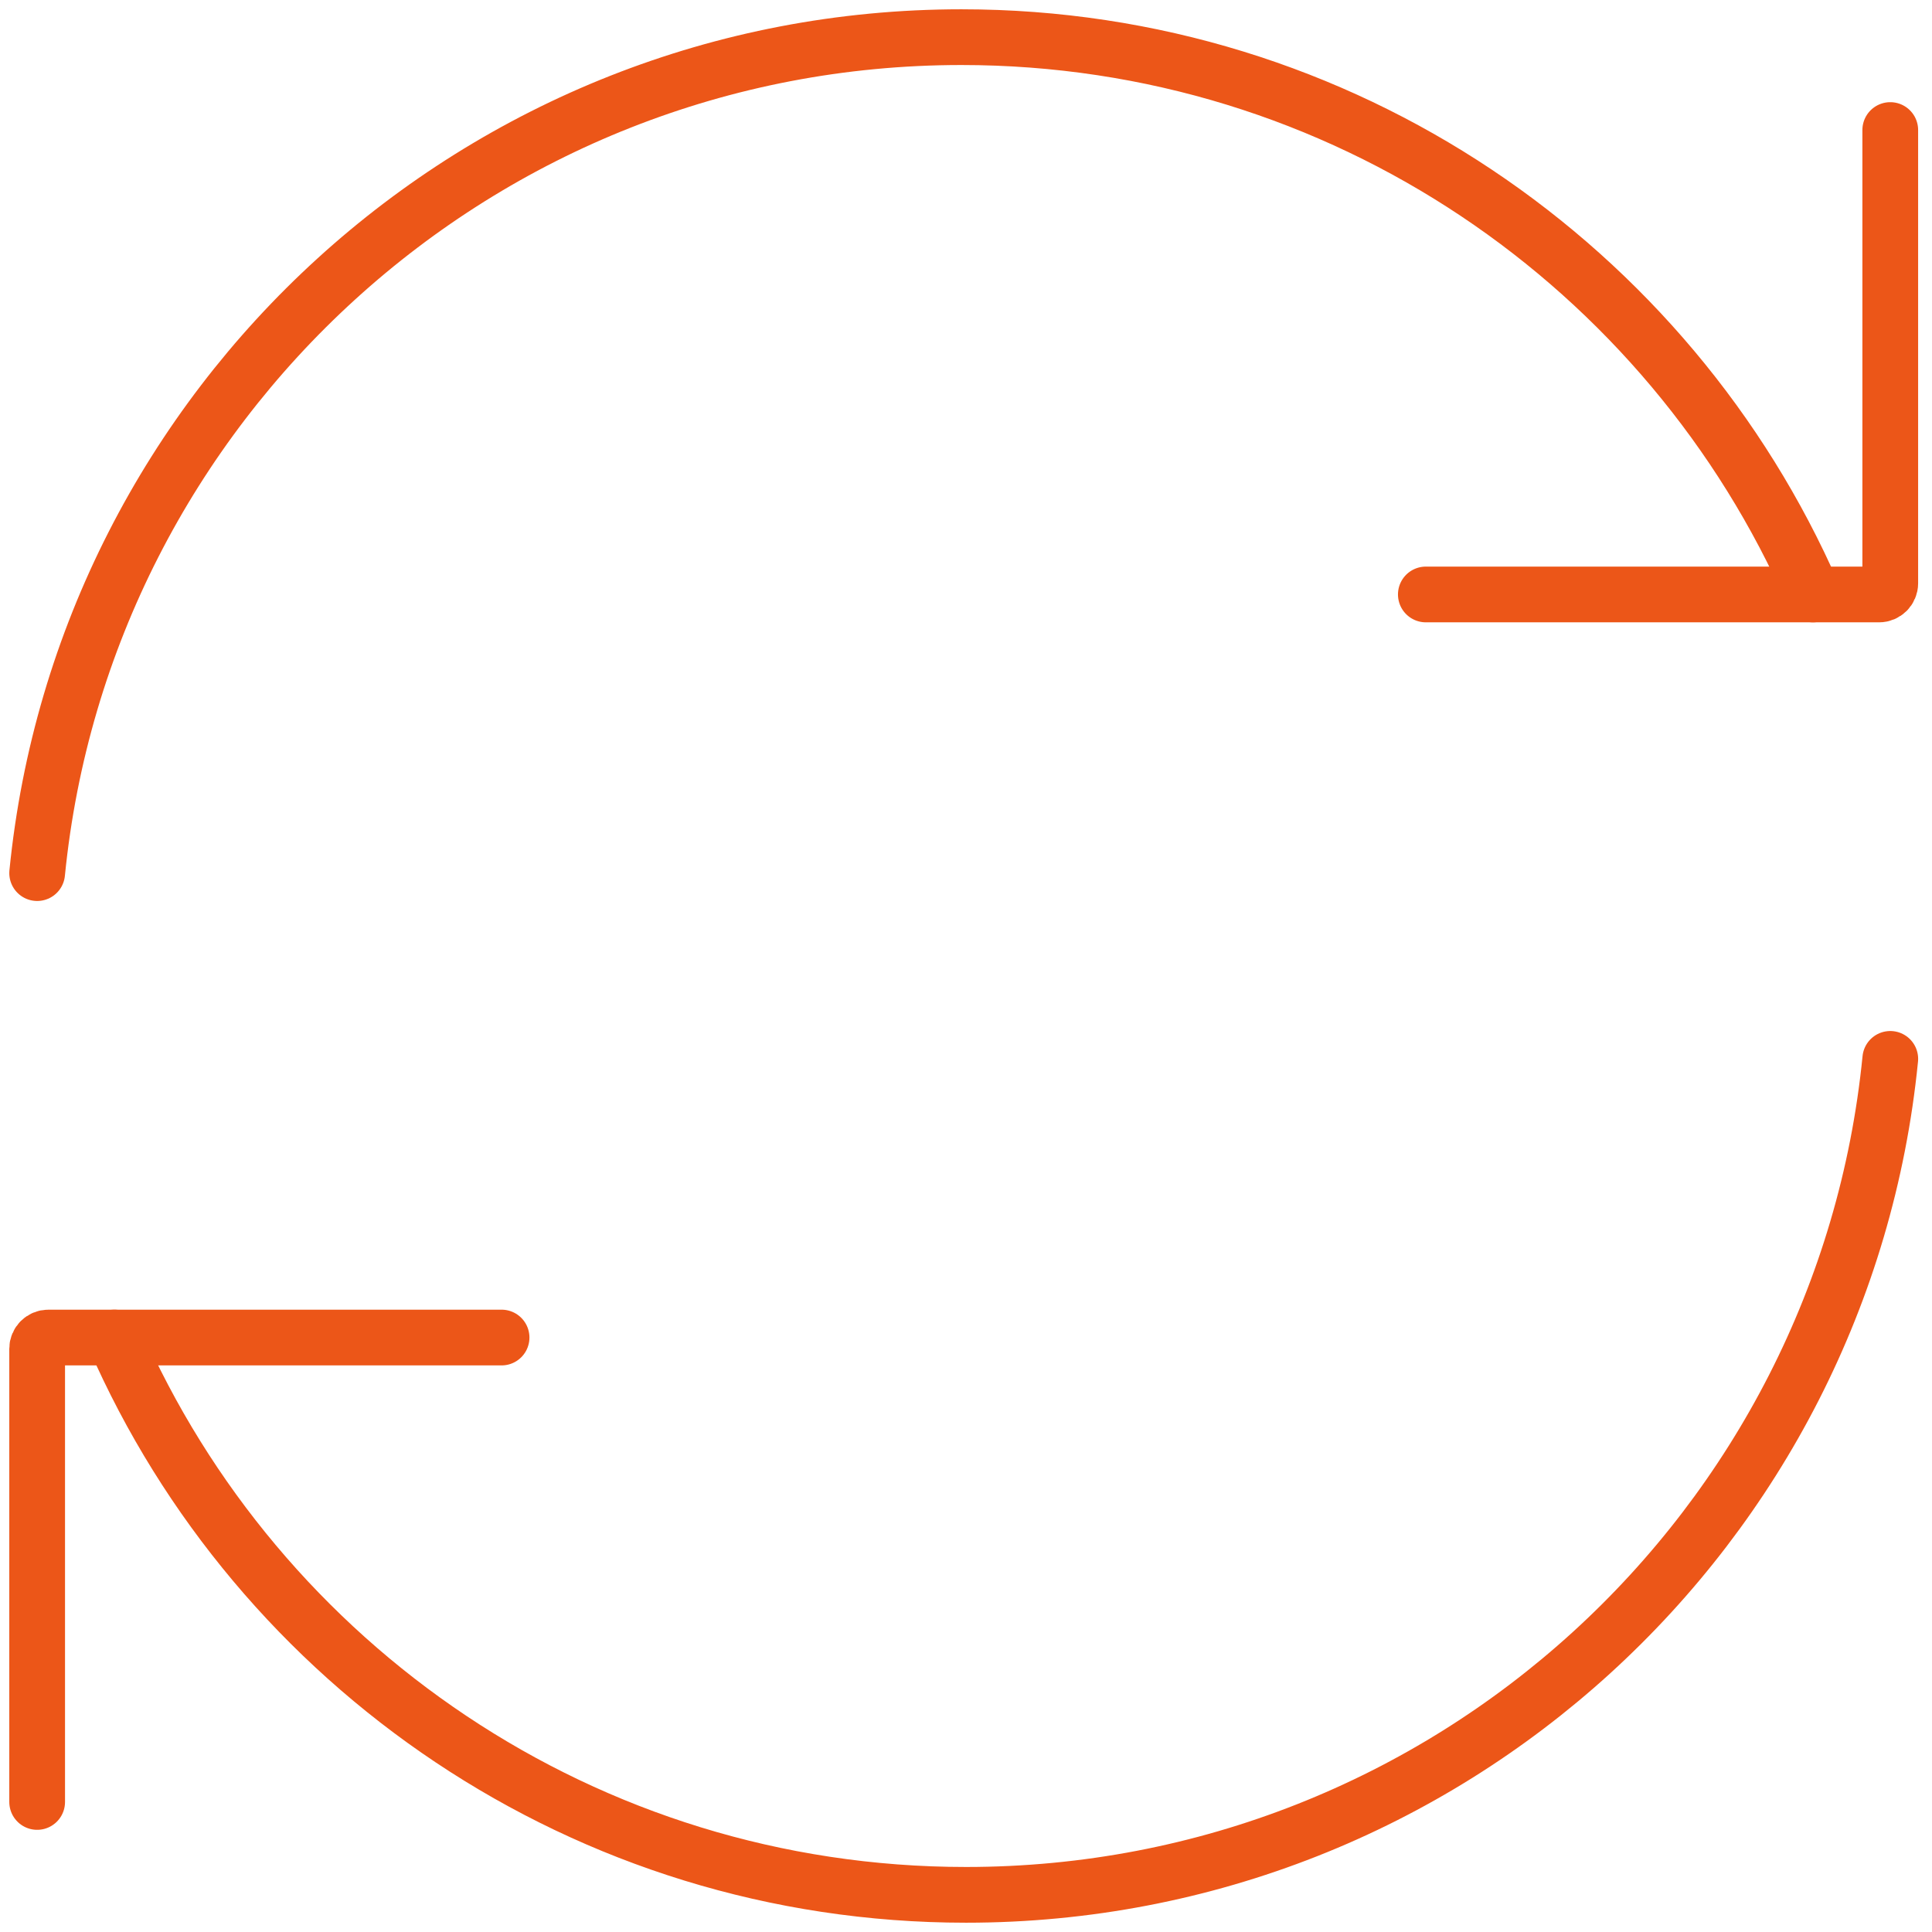 <svg xmlns="http://www.w3.org/2000/svg" width="104" height="104" viewBox="0 0 104 104" fill="none"><path d="M97.593 32C89.877 14.341 72.256 2 51.753 2C25.826 2 4.509 21.733 2 47" stroke="#EC5618" stroke-width="3" stroke-linecap="round" stroke-linejoin="round"></path><path d="M76.753 32H101.153C101.484 32 101.753 31.731 101.753 31.4V7" stroke="#EC5618" stroke-width="3" stroke-linecap="round" stroke-linejoin="round"></path><path d="M6.161 72C13.877 89.659 31.498 102 52.001 102C77.928 102 99.245 82.267 101.754 57" stroke="#EC5618" stroke-width="3" stroke-linecap="round" stroke-linejoin="round"></path><path d="M27 72H2.6C2.269 72 2 72.269 2 72.6V97" stroke="#EC5618" stroke-width="3" stroke-linecap="round" stroke-linejoin="round"></path></svg>